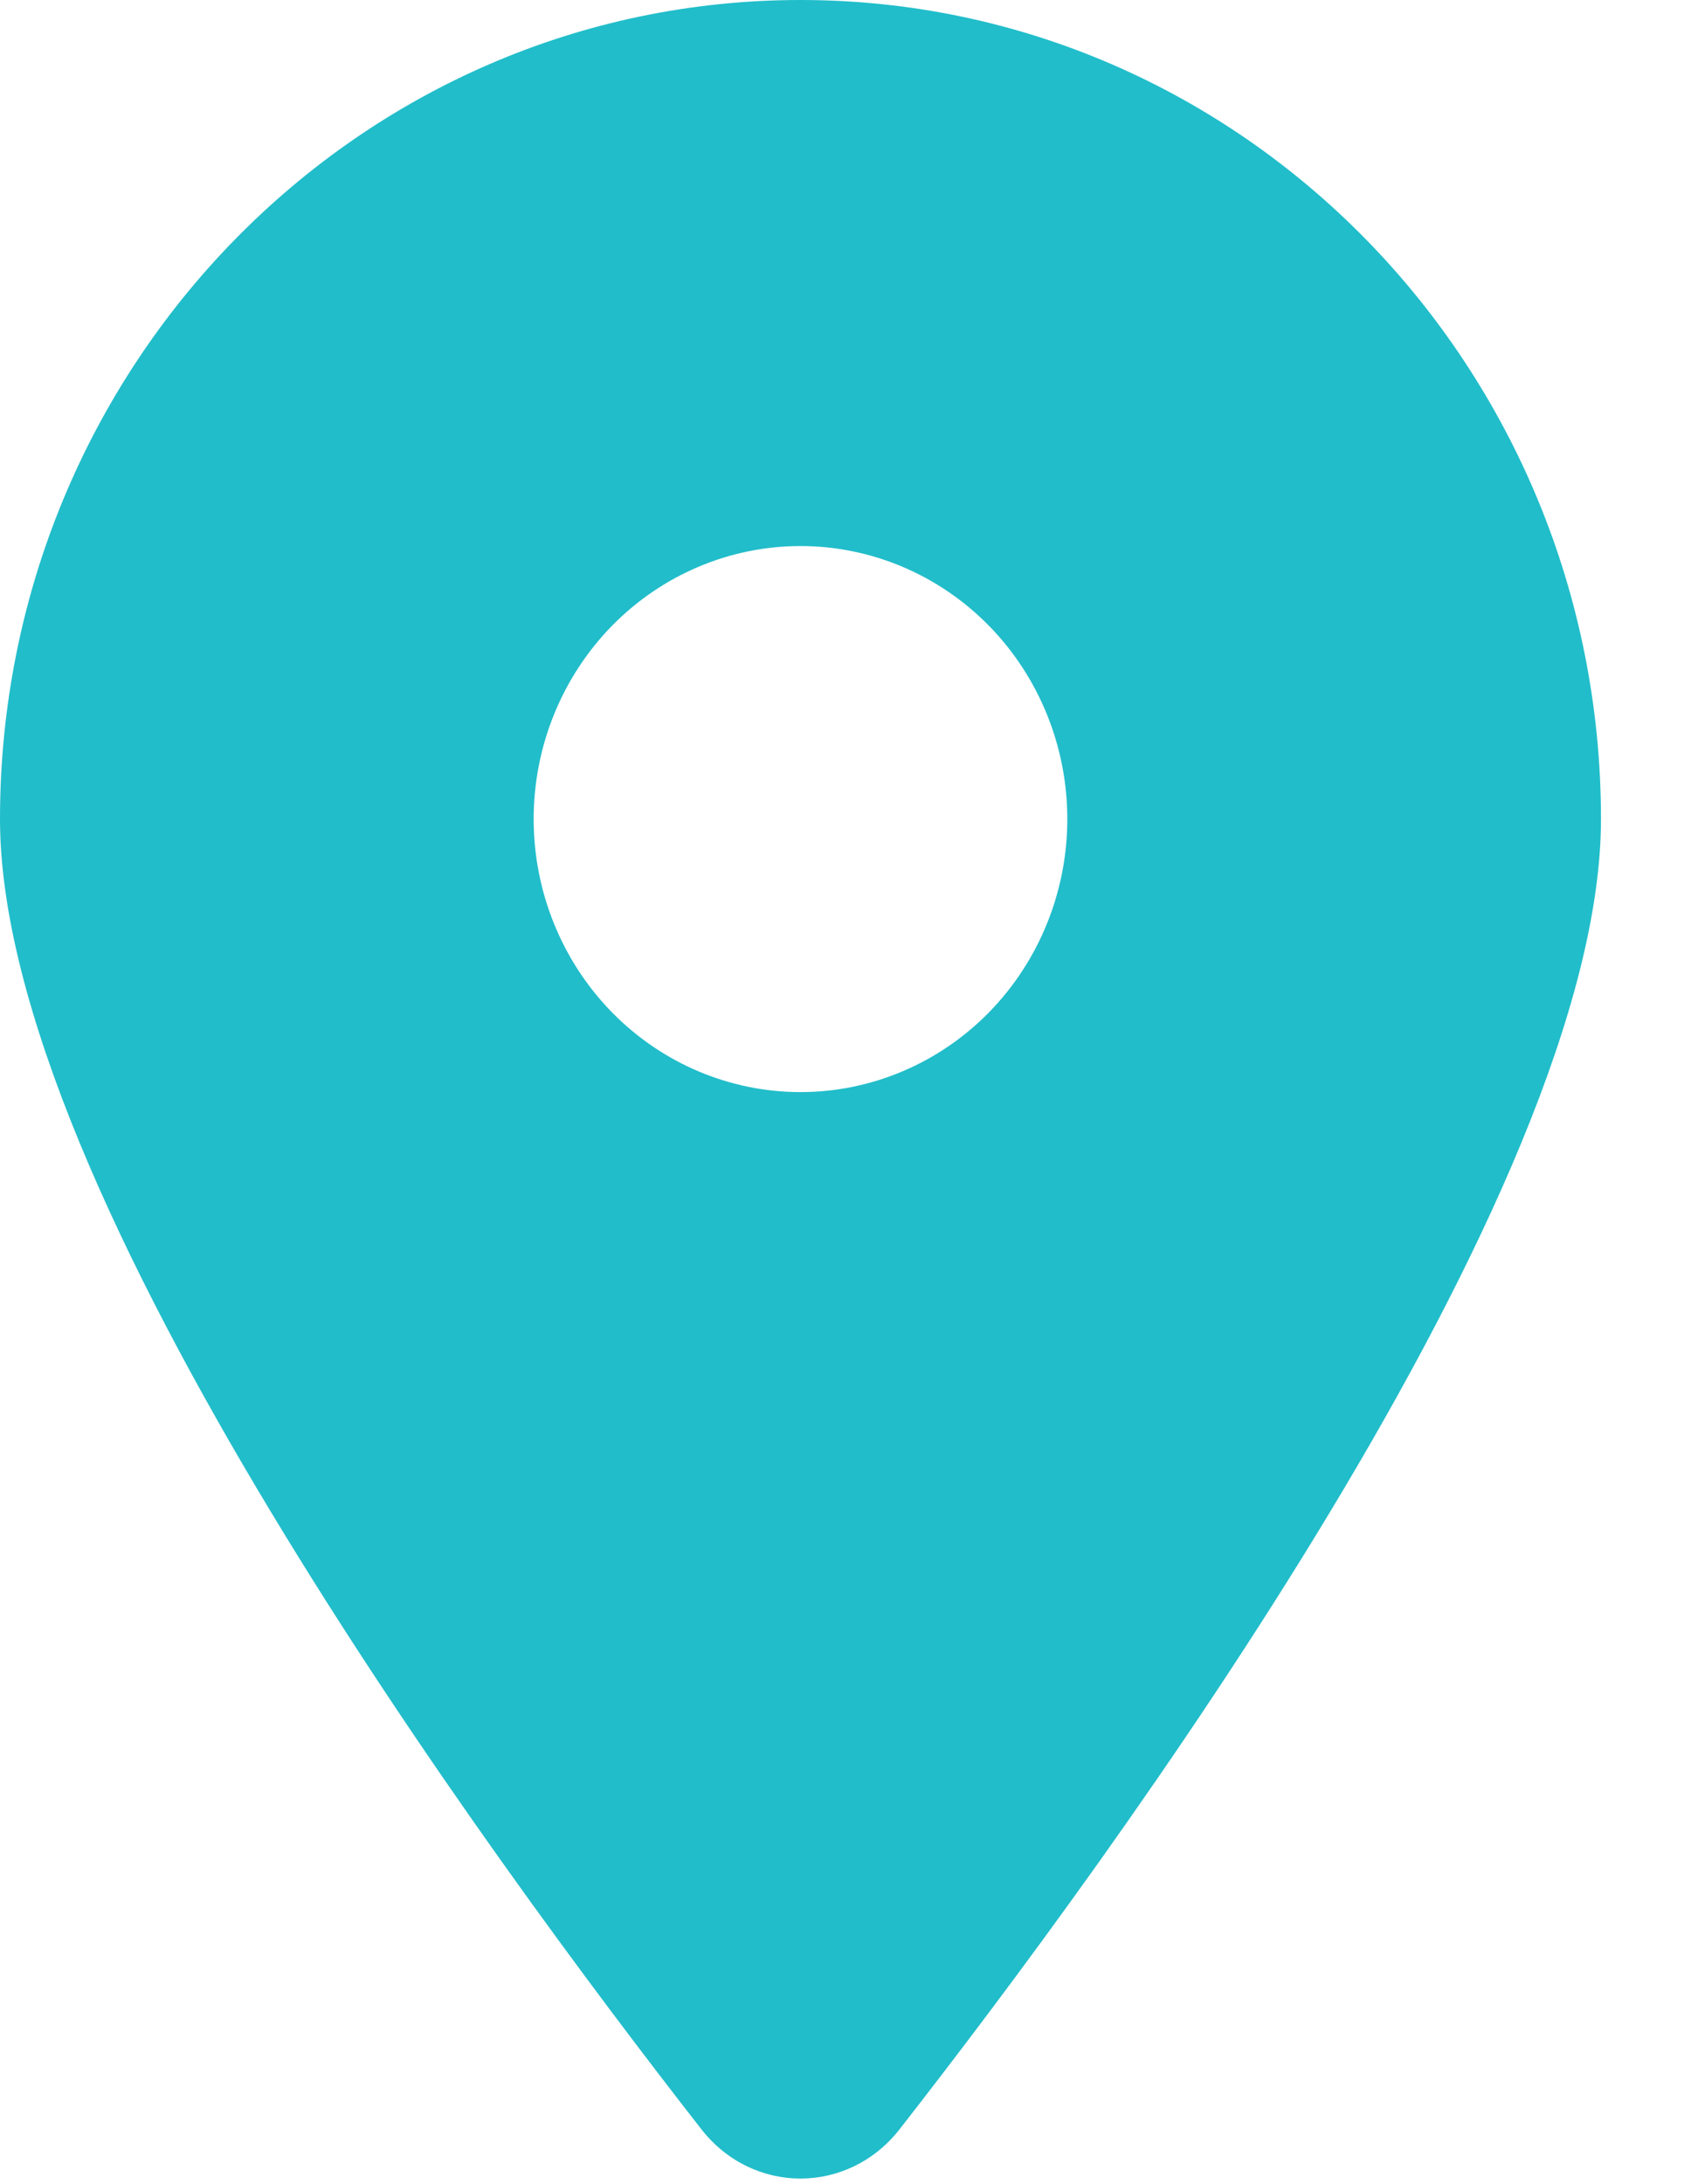 <svg width="14" height="18" viewBox="0 0 14 18" fill="none" xmlns="http://www.w3.org/2000/svg">
<path d="M7.415 17.55C9.178 15.293 13.2 9.823 13.2 6.75C13.2 3.023 10.244 0 6.6 0C2.956 0 0 3.023 0 6.75C0 9.823 4.022 15.293 5.785 17.55C6.208 18.088 6.992 18.088 7.415 17.55ZM6.6 4.5C7.183 4.5 7.743 4.737 8.156 5.159C8.568 5.581 8.8 6.153 8.8 6.75C8.8 7.347 8.568 7.919 8.156 8.341C7.743 8.763 7.183 9 6.6 9C6.017 9 5.457 8.763 5.044 8.341C4.632 7.919 4.4 7.347 4.4 6.75C4.4 6.153 4.632 5.581 5.044 5.159C5.457 4.737 6.017 4.5 6.6 4.5Z" fill="#21BDCA"/>
</svg>
